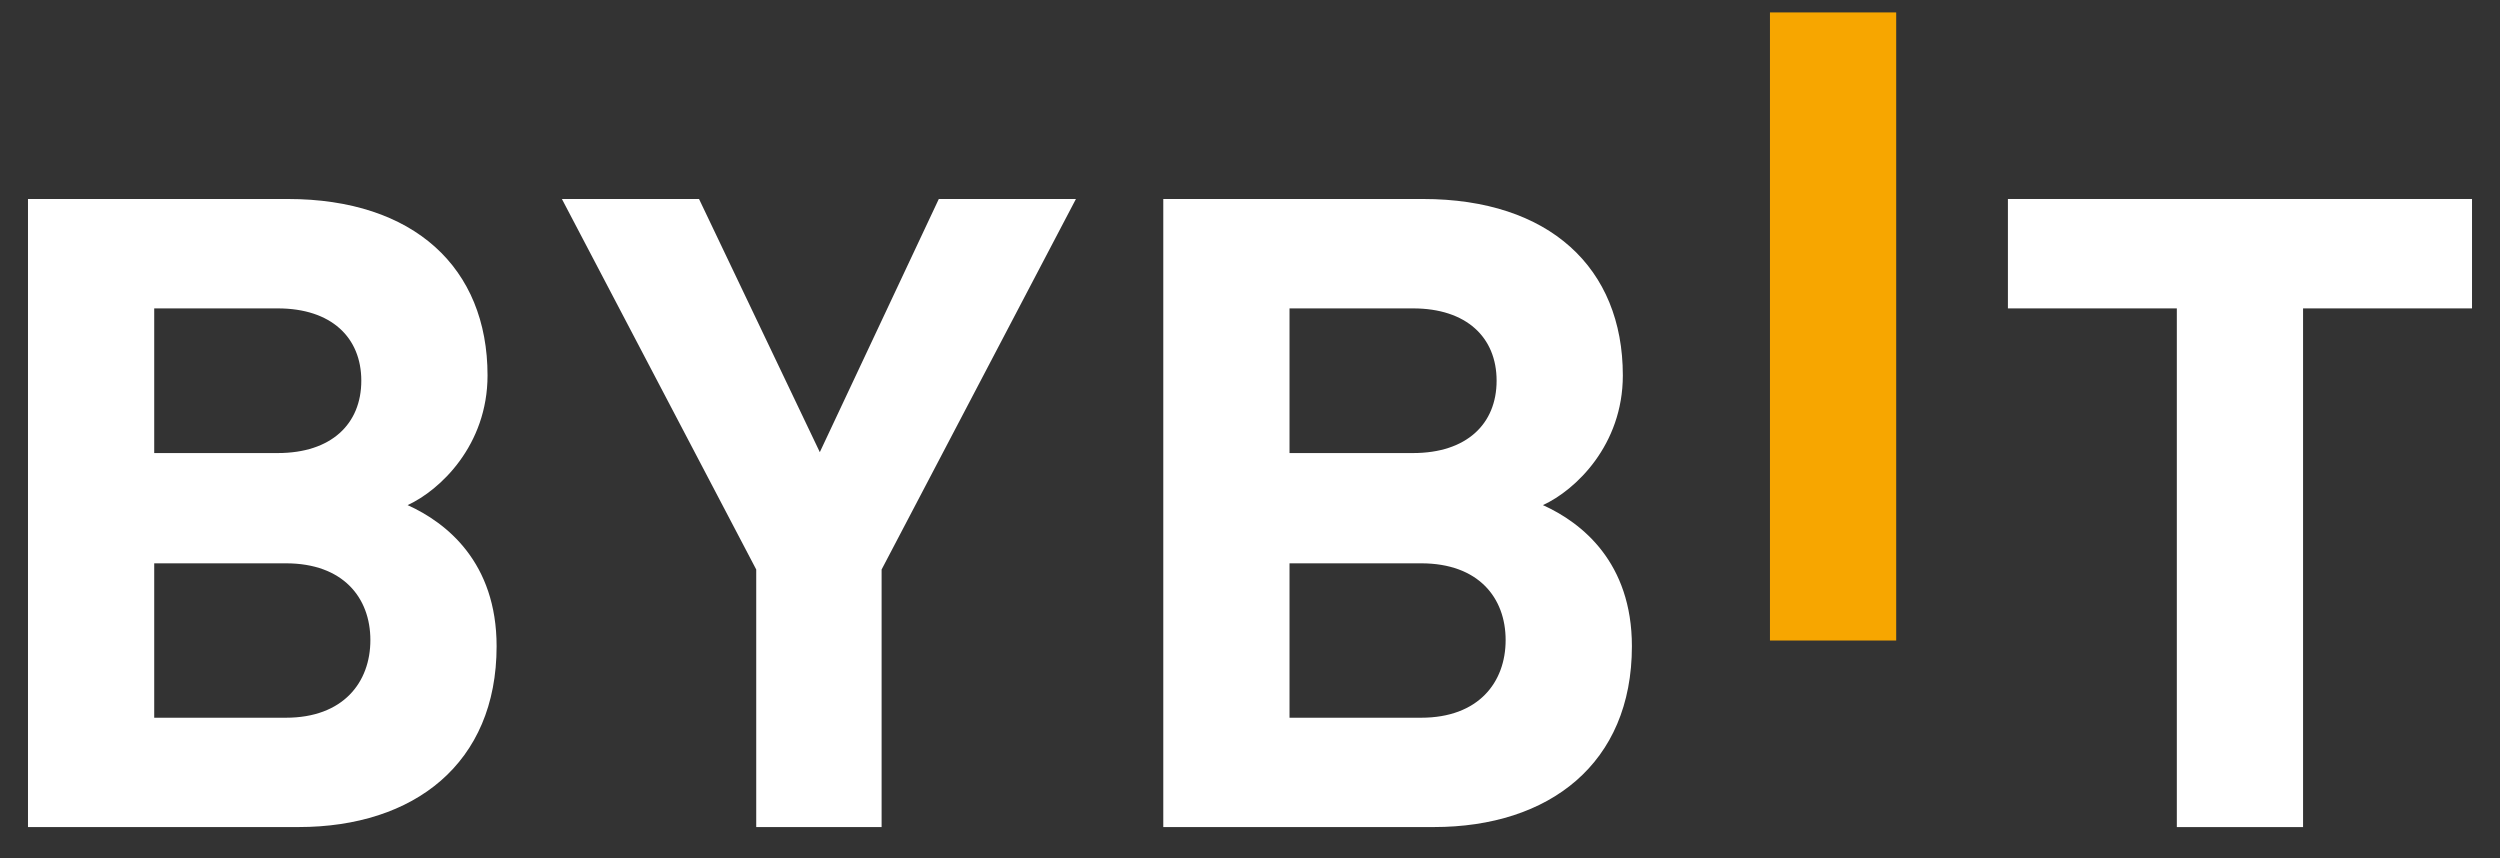 <svg width="67" height="23" viewBox="0 0 67 23" fill="none" xmlns="http://www.w3.org/2000/svg">
	<rect x="0" y="0" width="67" height="23" fill="#333333" stroke="none"/>
	<path d="M47.435 17.166V0.333H50.818V17.166H47.435Z" fill="#F7A600" />
	<path d="M8.003 22.165H0.75V5.333H7.712C11.095 5.333 13.066 7.177 13.066 10.061C13.066 11.928 11.8 13.135 10.924 13.537C11.97 14.009 13.309 15.073 13.309 17.32C13.309 20.463 11.095 22.165 8.003 22.165ZM7.444 8.265H4.133V12.142H7.444C8.88 12.142 9.683 11.362 9.683 10.203C9.683 9.045 8.88 8.265 7.444 8.265ZM7.663 15.097H4.133V19.235H7.663C9.196 19.235 9.926 18.289 9.926 17.154C9.926 16.019 9.195 15.097 7.663 15.097Z" fill="white" />
	<path d="M23.627 15.263V22.166H20.267V15.263L15.059 5.333H18.734L21.971 12.118L25.16 5.333H28.835L23.627 15.263Z" fill="white" />
	<path d="M38.429 22.165H31.176V5.333H38.137C41.521 5.333 43.492 7.177 43.492 10.061C43.492 11.928 42.226 13.135 41.35 13.537C42.396 14.009 43.735 15.073 43.735 17.32C43.735 20.463 41.521 22.165 38.429 22.165ZM37.87 8.265H34.559V12.142H37.87C39.305 12.142 40.109 11.362 40.109 10.203C40.109 9.045 39.305 8.265 37.87 8.265ZM38.088 15.097H34.559V19.235H38.088C39.622 19.235 40.351 18.289 40.351 17.154C40.351 16.019 39.622 15.097 38.088 15.097Z" fill="white" />
	<path d="M61.722 8.265V22.166H58.339V8.265H53.812V5.333H66.25V8.265H61.722Z" fill="white" />
</svg>

